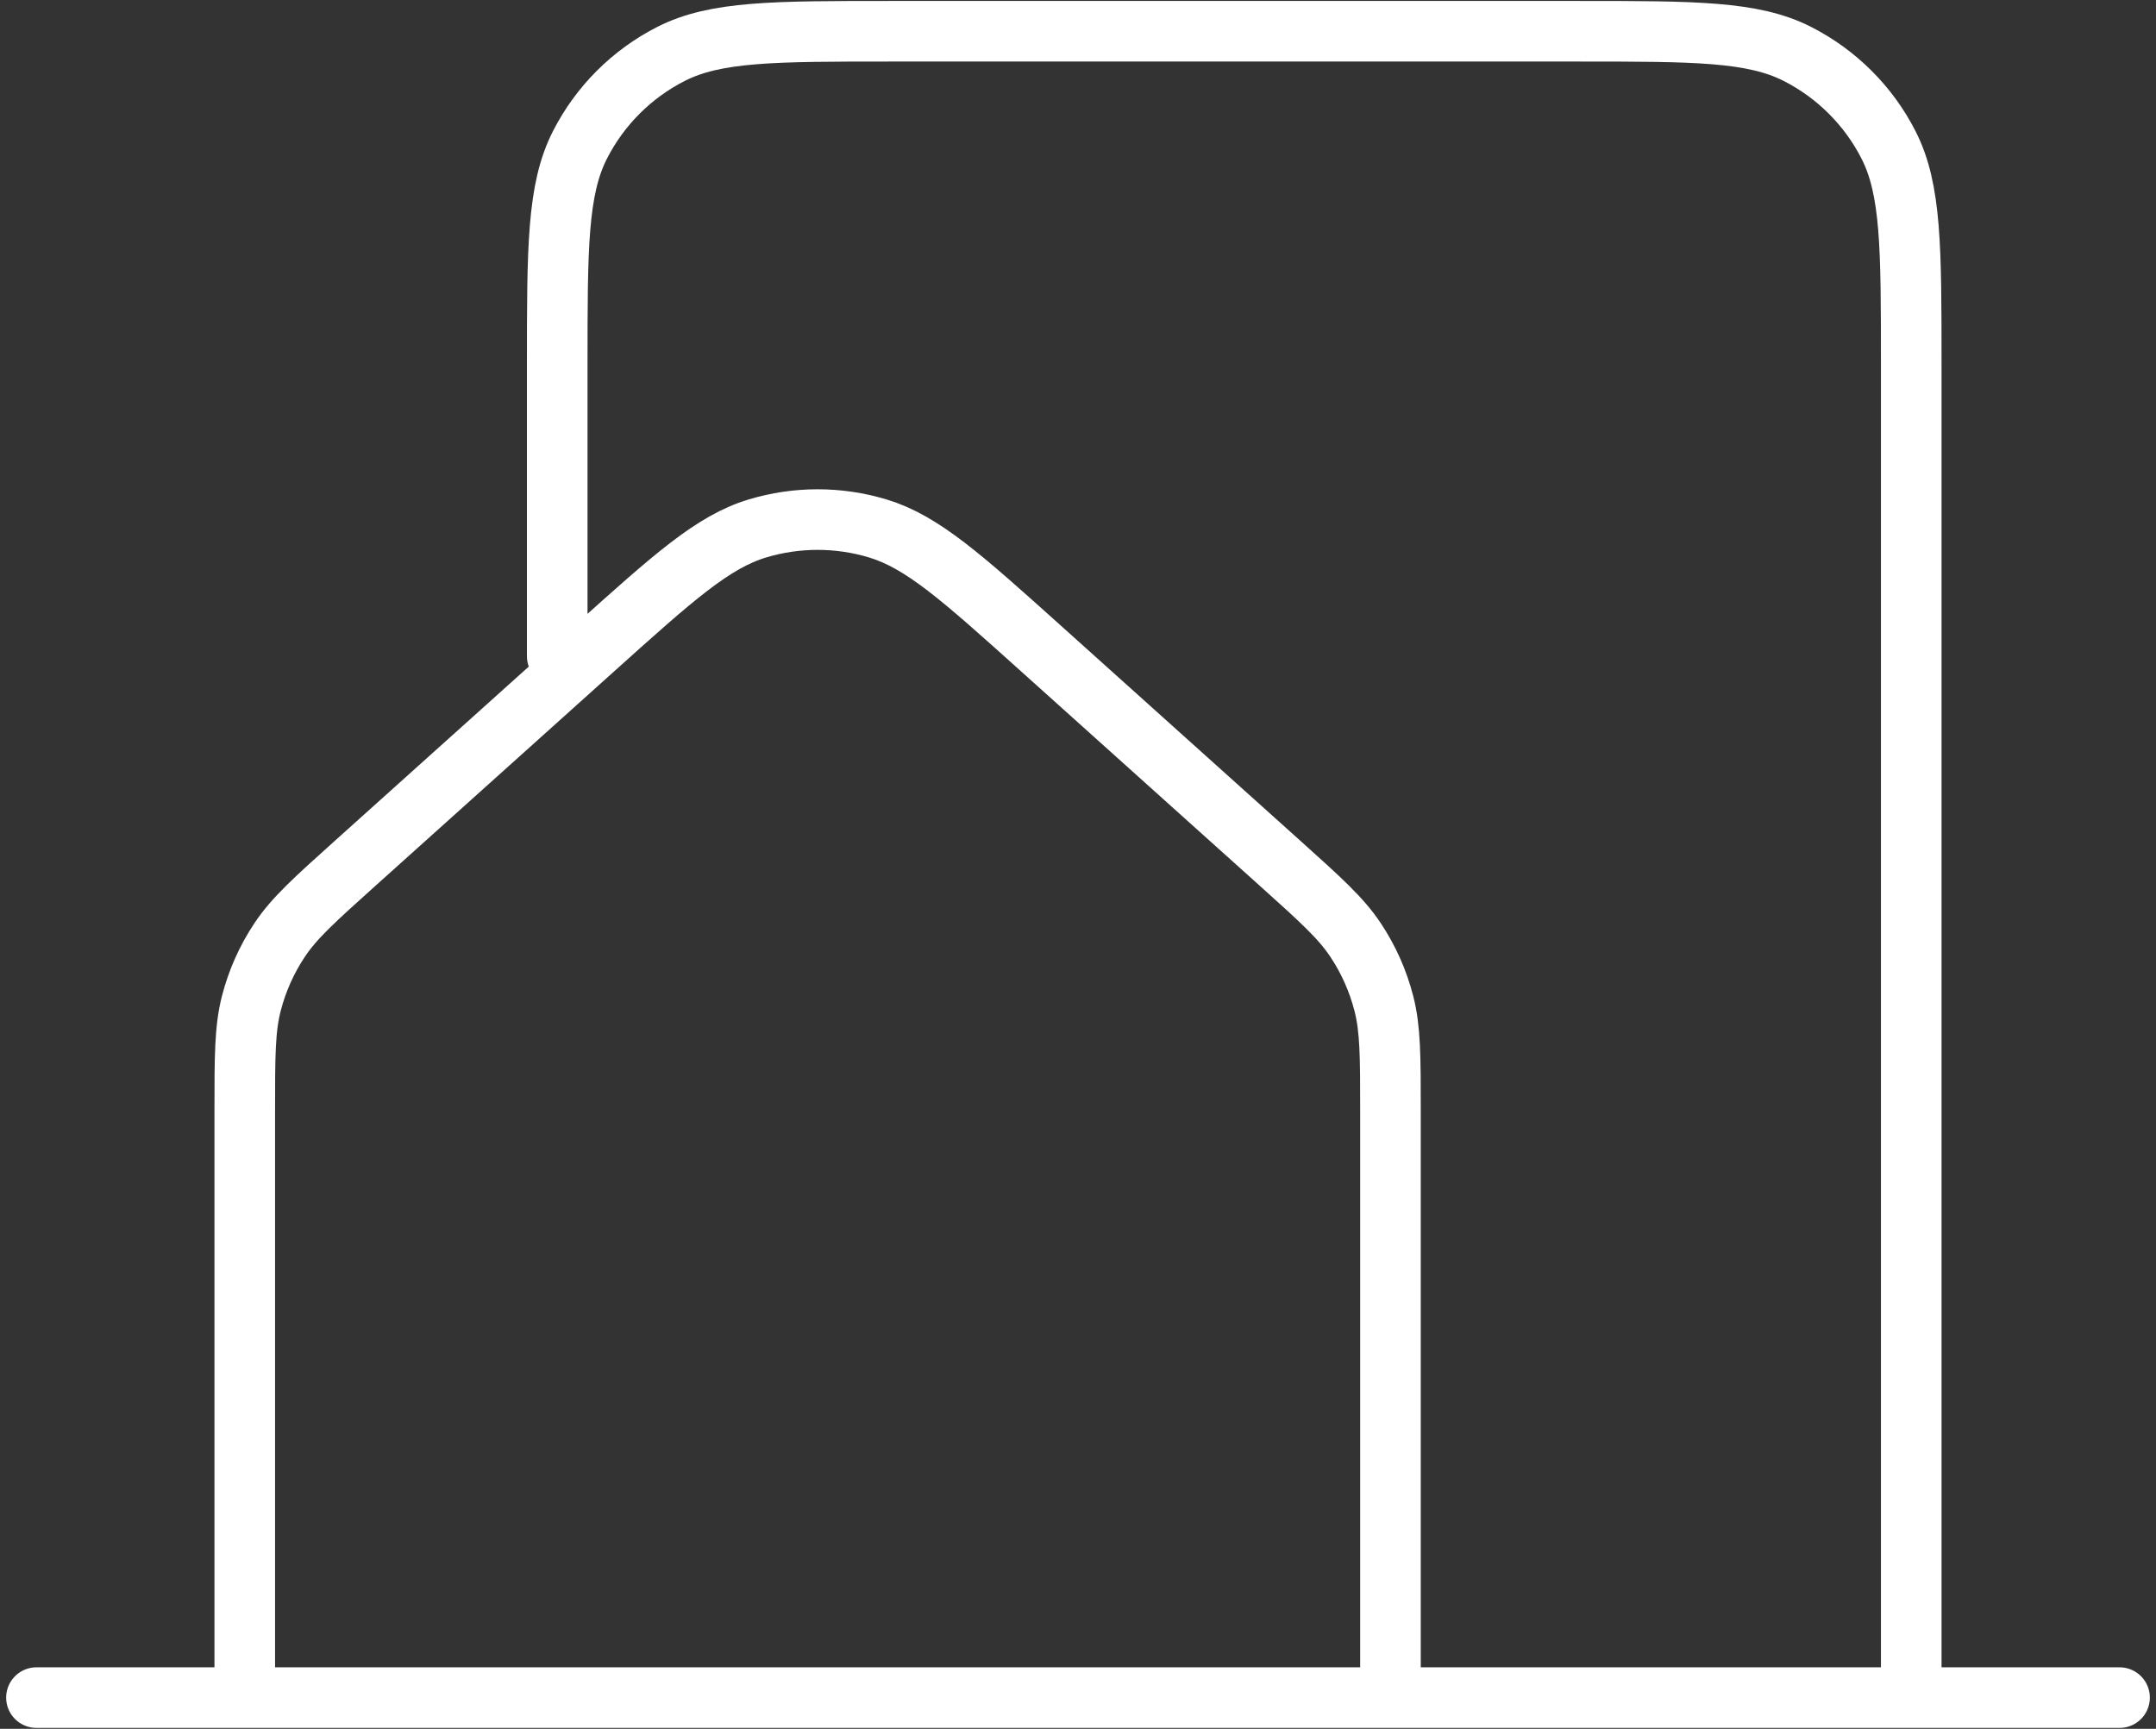 <svg xmlns="http://www.w3.org/2000/svg" width="207" height="166" viewBox="0 0 207 166" fill="none"><rect x="0" y="0" width="207" height="166" fill="#333333" stroke="none"/><path d="M3.5 163H23.5M23.5 163H133.5M23.5 163V106.682C23.5 101.428 23.5 98.8 24.13 96.35C24.688 94.178 25.607 92.118 26.85 90.252C28.25 88.147 30.211 86.384 34.115 82.877L57.131 62.2C64.678 55.419 68.455 52.026 72.725 50.739C76.489 49.605 80.507 49.605 84.272 50.739C88.545 52.028 92.327 55.422 99.887 62.214L122.887 82.877C126.795 86.388 128.745 88.146 130.147 90.252C131.389 92.118 132.307 94.178 132.865 96.35C133.495 98.8 133.5 101.428 133.5 106.682V163M133.5 163H183.5M183.5 163H203.5M183.5 163V34.969C183.5 23.79 183.5 18.192 181.322 13.918C179.405 10.155 176.337 7.097 172.574 5.18C168.296 3 162.703 3 151.502 3H85.502C74.301 3 68.696 3 64.418 5.18C60.655 7.097 57.597 10.155 55.68 13.918C53.5 18.196 53.5 23.801 53.5 35.002V63.002" stroke="white" stroke-width="5.818" stroke-linecap="round" stroke-linejoin="round"></path></svg>